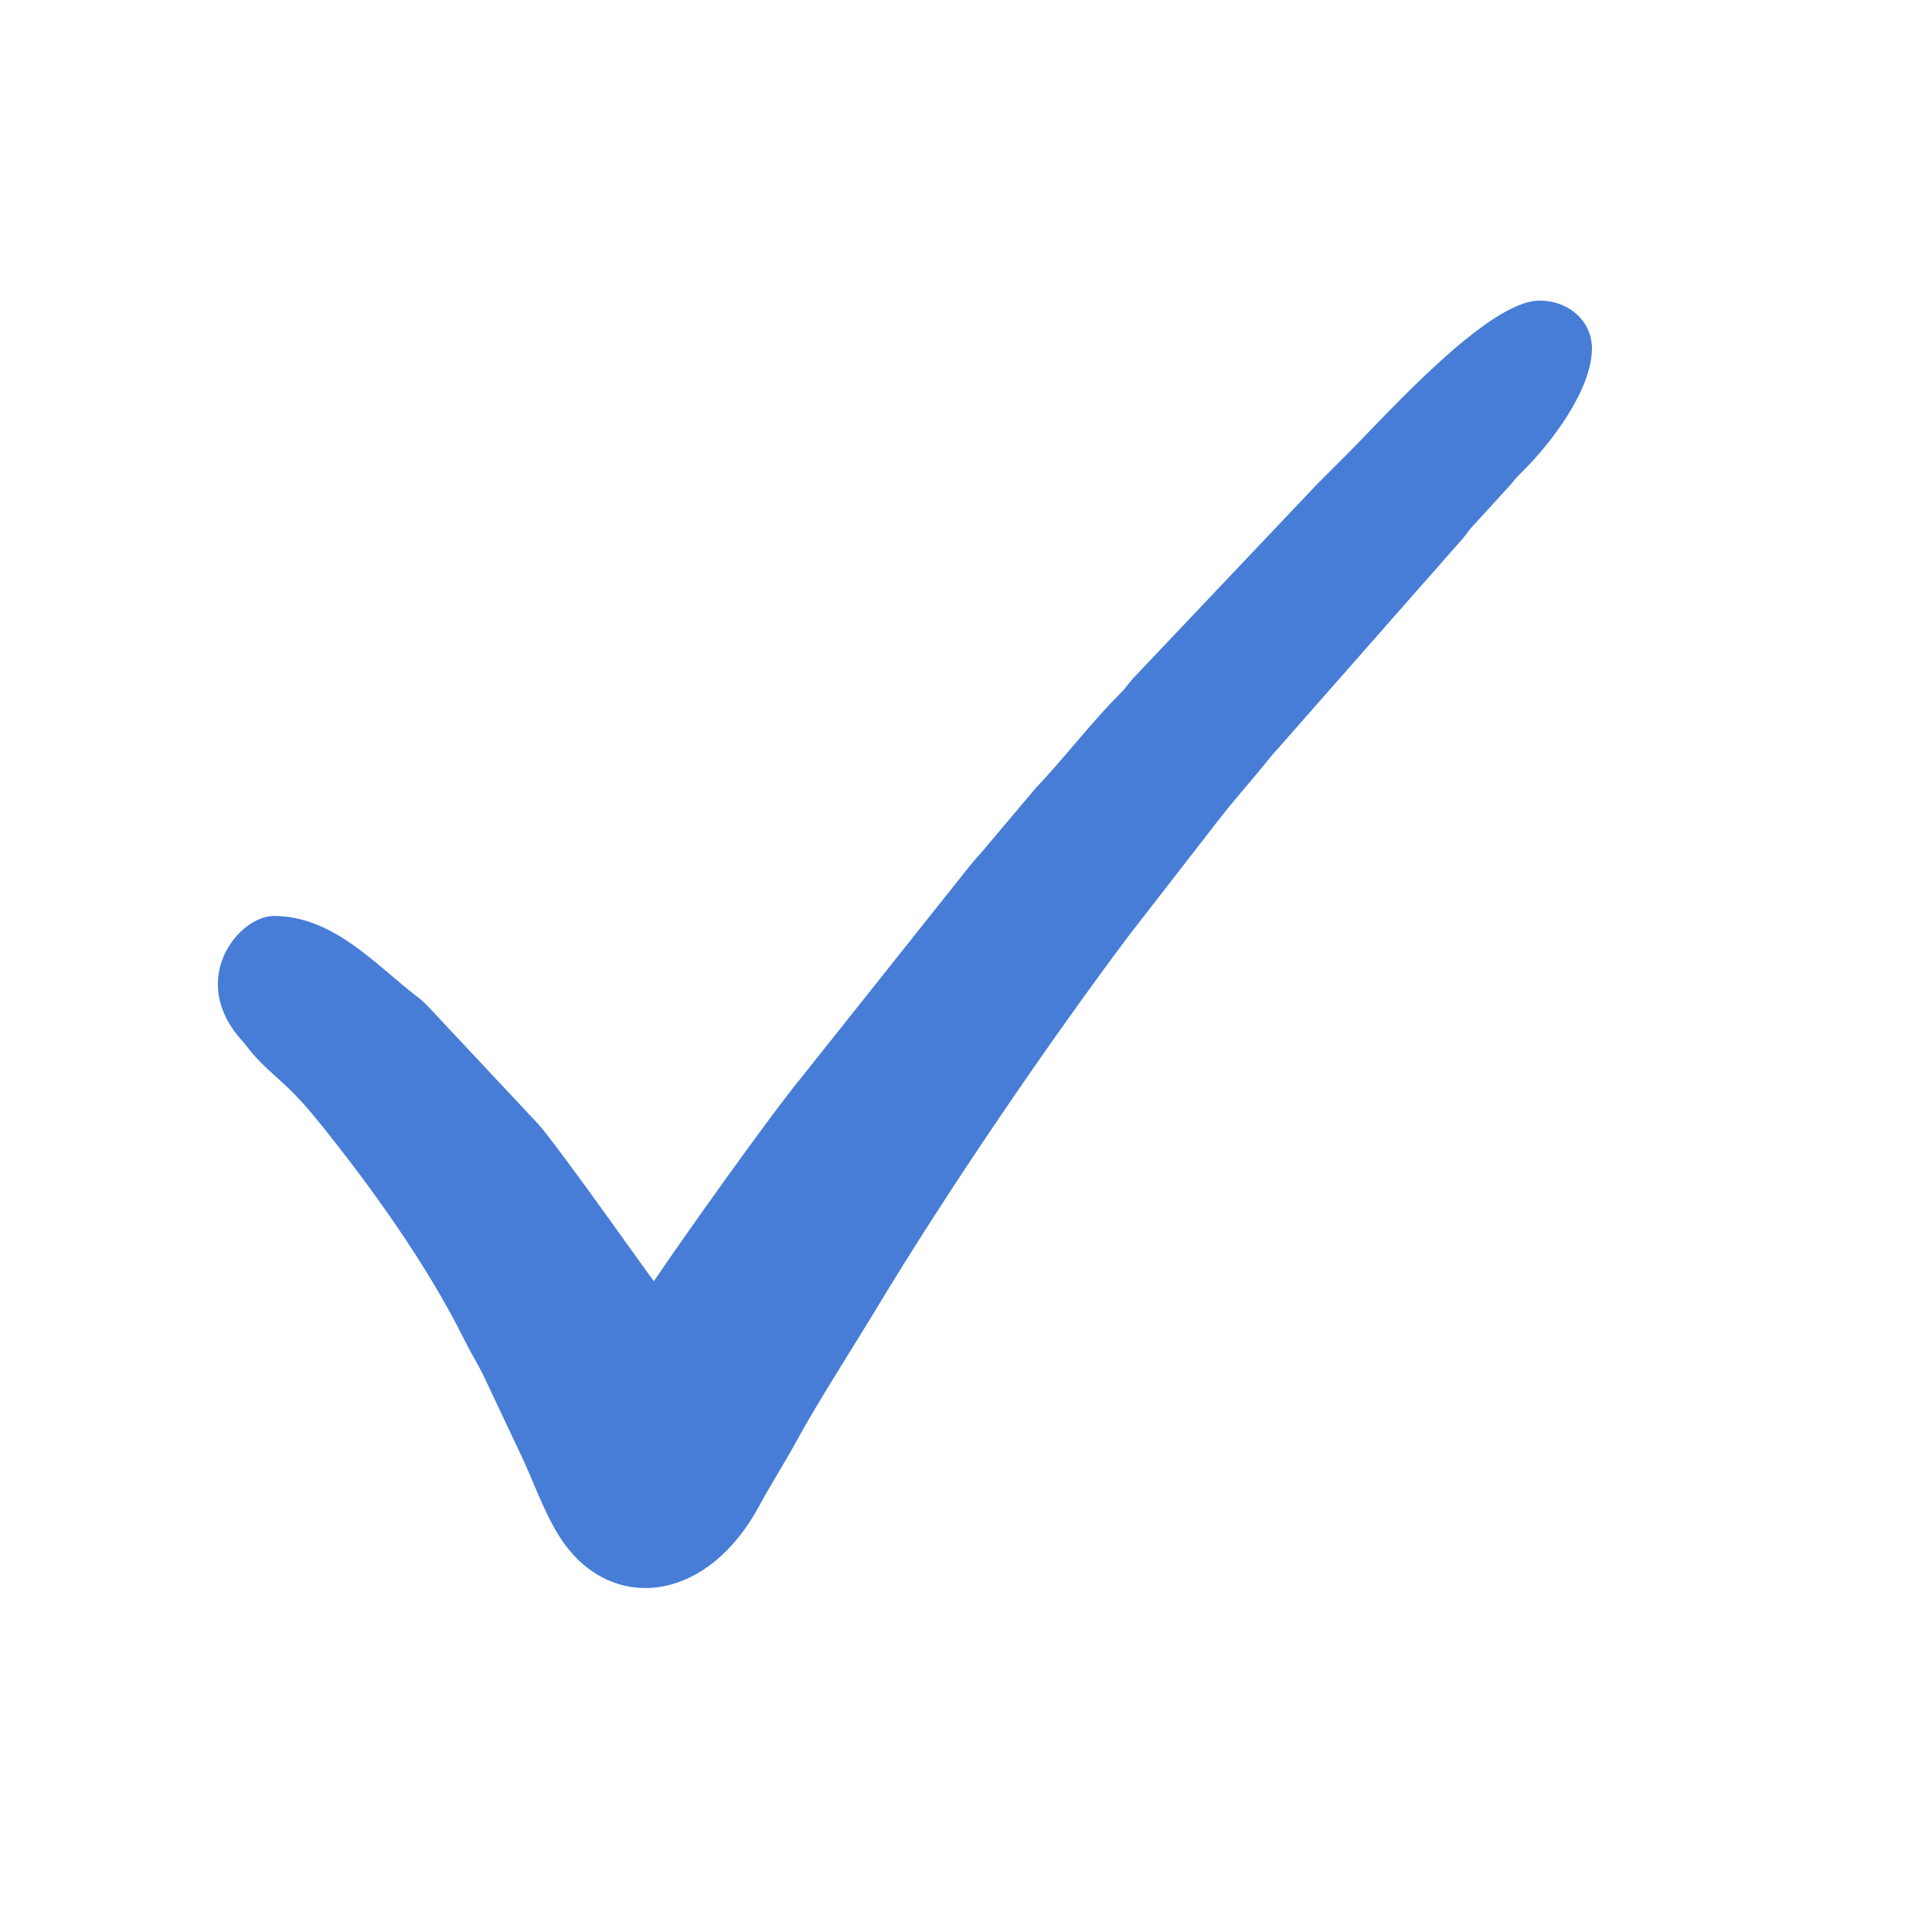 <?xml version="1.0" encoding="UTF-8"?> <!-- Creator: CorelDRAW 2021.5 --> <svg xmlns="http://www.w3.org/2000/svg" xmlns:xlink="http://www.w3.org/1999/xlink" xmlns:xodm="http://www.corel.com/coreldraw/odm/2003" xml:space="preserve" width="20mm" height="20mm" style="shape-rendering:geometricPrecision; text-rendering:geometricPrecision; image-rendering:optimizeQuality; fill-rule:evenodd; clip-rule:evenodd" viewBox="0 0 2000 2000"> <defs> <style type="text/css"> <![CDATA[ .fil0 {fill:#477DD7} ]]> </style> </defs> <g id="Слой_x0020_1">  <path class="fil0" d="M676.94 1326.25c-1.79,-1.31 -96.21,-135.68 -119.69,-162.55l-113.98 -121.66c-5.14,-5.2 -6.9,-6.83 -12.32,-10.98 -41.29,-31.62 -85.71,-82.86 -147.6,-82.86 -35.87,0 -90.06,65.52 -33,128.82 5.29,5.87 6.74,8.64 11.66,14.23 21.78,24.71 34.19,28.29 67.59,69.64 55.19,68.34 112.87,148.83 151.39,226.67 6.4,12.94 12.25,21.82 19.01,35.36l42.34 89.73c13.51,30.08 26.32,66.65 46.15,91.08 52.75,64.99 145.08,51.97 197.21,-44.43 12.69,-23.47 26.65,-45 39.73,-69.03 20.83,-38.27 58.21,-96.42 81.85,-135.65 73.35,-121.73 175.99,-272.39 261.28,-386.08l95.06 -122.44c16.34,-20.81 31.92,-38.06 48.09,-58.08 5.09,-6.3 6.24,-7.84 11.93,-13.96l190.31 -216.23c5.24,-5.94 5.76,-8.21 11.62,-14.27l39.54 -43.33c4.65,-6.09 6.66,-7.88 12.34,-13.55 28.13,-28.1 70.52,-83.06 70.52,-126.27 0,-26.63 -22.4,-49.2 -54.38,-49.2 -53.14,0 -157.81,117.67 -200.03,159.89 -10.56,10.56 -19.2,19.24 -29.78,29.78l-191.5 202.09c-6.12,7.33 -7.24,9.76 -14.34,16.74 -25.67,25.24 -60.73,70.31 -85.5,95.75l-54.47 64.64c-5.67,6.69 -8.74,9.67 -14.4,16.68l-173.25 217.74c-32.85,39.74 -125.93,170.74 -153.38,211.73z"></path> </g> </svg> 